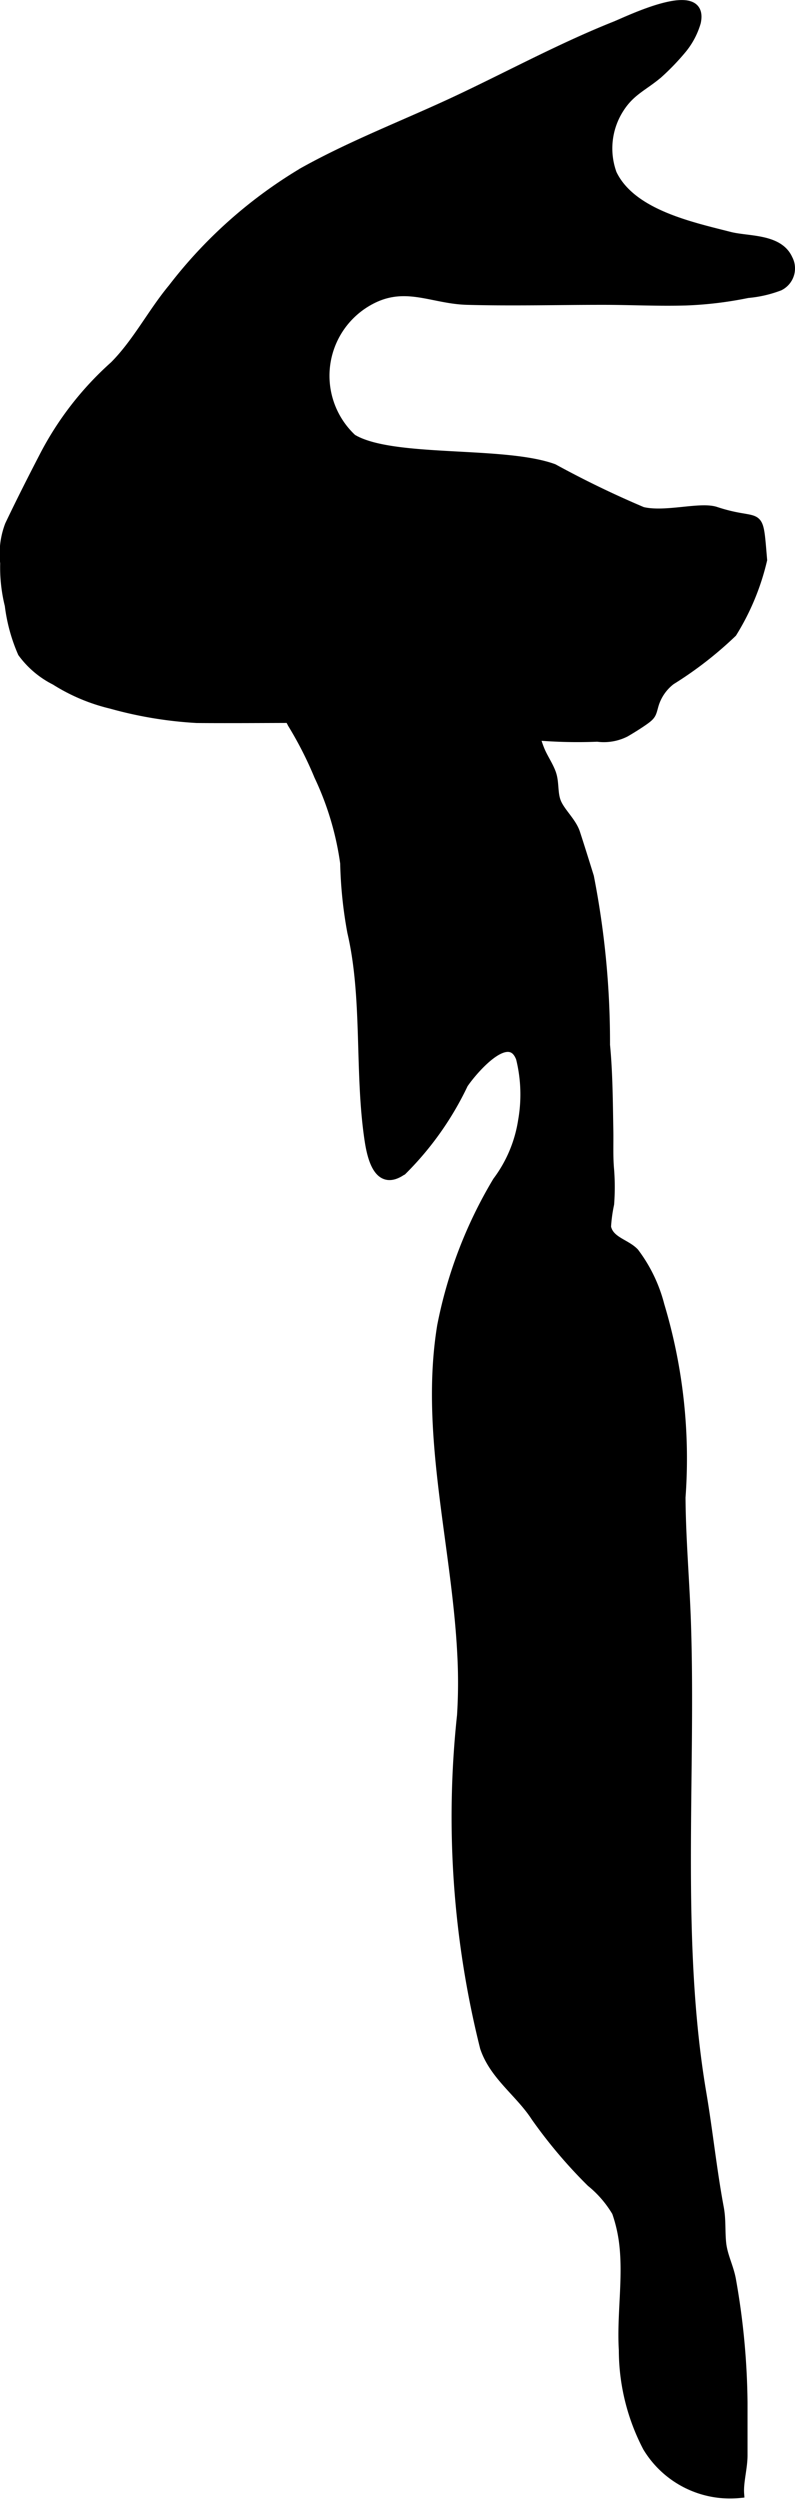 <?xml version="1.0" encoding="UTF-8"?>
<svg xmlns="http://www.w3.org/2000/svg"
     version="1.1"
     width="4.966mm"
     height="15.605mm"
     viewBox="0 0 14.076 44.235">
   <defs>
      <style type="text/css"><![CDATA[
      .a {
        stroke: #000;
        stroke-miterlimit: 10;
        stroke-width: 0.15px;
      }
    ]]></style>
   </defs>
   <path class="a"
         d="M8.172,29.283a9.291,9.291,0,0,1-.005,1.069,16.81,16.81,0,0,0,.407,5.878c.169.503.625.8.904,1.231a8.615,8.615,0,0,0,.981,1.159,1.949,1.949,0,0,1,.451.523,2.616,2.616,0,0,1,.129.562c.072.615-.044,1.261-.007,1.878a3.722,3.722,0,0,0,.424,1.721,1.717,1.717,0,0,0,1.645.821c-.015-.206.06-.454.06-.681v-.925a12.987,12.987,0,0,0-.203-2.171c-.04-.233-.151-.428-.175-.658-.022-.21-.002-.411-.042-.625-.126-.674-.195-1.358-.311-2.04-.454-2.685-.18-5.595-.271-8.316-.025-.738-.091-1.474-.096-2.213a9.42,9.42,0,0,0-.374-3.402,2.641,2.641,0,0,0-.45-.935c-.153-.163-.447-.202-.495-.45a2.672,2.672,0,0,1,.055-.404,4.042,4.042,0,0,0,0-.601c-.022-.233-.01-.465-.014-.699-.009-.488-.011-1.027-.059-1.515a15.252,15.252,0,0,0-.285-2.978c-.083-.267-.161-.517-.244-.772-.066-.204-.275-.377-.342-.559-.059-.16-.027-.335-.085-.499-.051-.142-.145-.273-.203-.415-.085-.208-.123-.423-.191-.636-.337-1.055-1.428-1.583-2.093-2.4a7.969,7.969,0,0,0-.604-.688,1.759,1.759,0,0,0-.356-.225c-.204-.126-.349-.34-.558-.445a2.818,2.818,0,0,0-1.425-.143,2.525,2.525,0,0,0-.098,1.24,3.202,3.202,0,0,0,.168.579c.078.247.017.533.078.775.047.187.094.119.152.255.071.169.065.328.134.495.092.225.282.518.397.739a6.595,6.595,0,0,1,.466.917,5.305,5.305,0,0,1,.461,1.543,7.582,7.582,0,0,0,.126,1.221c.275,1.178.123,2.494.309,3.7.053.341.185.816.601.517A5.471,5.471,0,0,0,8.213,19.183c.147-.219.796-1.0.998-.457a2.664,2.664,0,0,1,.037,1.105,2.386,2.386,0,0,1-.45,1.068,7.935,7.935,0,0,0-.983,2.562C7.503,25.371,8.077,27.339,8.172,29.283Z"/>
   <path class="a"
         d="M12.972,11.2a4.298,4.298,0,0,0,.536-1.293c-.081-.957-.021-.596-.833-.865-.278-.092-.889.099-1.298.003a17.396,17.396,0,0,1-1.573-.761c-.886-.325-2.87-.106-3.564-.529a1.511,1.511,0,0,1,.291-2.424c.633-.356,1.11-.029,1.741-.012.8.022,1.604,0,2.404,0,.493,0,.983.026,1.476.011a6.628,6.628,0,0,0,1.087-.132,2.083,2.083,0,0,0,.563-.129.356.356,0,0,0,.158-.487c-.169-.376-.712-.322-1.038-.405-.677-.174-1.738-.396-2.076-1.104a1.301,1.301,0,0,1,.123-1.143c.198-.316.43-.396.694-.622a4.184,4.184,0,0,0,.423-.441,1.339,1.339,0,0,0,.248-.472c.151-.705-1.211-.036-1.443.057-.931.371-1.812.846-2.716,1.275-.927.441-1.904.807-2.802,1.307a8.22,8.22,0,0,0-2.323,2.062c-.364.438-.629.964-1.032,1.369a5.586,5.586,0,0,0-1.251,1.615C.56,8.479.355,8.884.162,9.289a1.426,1.426,0,0,0-.084.676,2.777,2.777,0,0,0,.081.746,3.007,3.007,0,0,0,.23.842,1.624,1.624,0,0,0,.584.494,3.278,3.278,0,0,0,.994.419,7.096,7.096,0,0,0,1.516.252c.657.006,1.316-.002,1.973-.002H7.16c.111,0,.222.002.333 0a.897.897,0,0,1,.269.065,1.339,1.339,0,0,0,.315.019,1.044,1.044,0,0,1,.333.064,8.662,8.662,0,0,0,2.167.185.852.852,0,0,0,.5-.084c.113-.066.224-.135.331-.21.142-.1.135-.126.179-.28a.845.845,0,0,1,.297-.431A6.615,6.615,0,0,0,12.972,11.2Z"/>
</svg>
